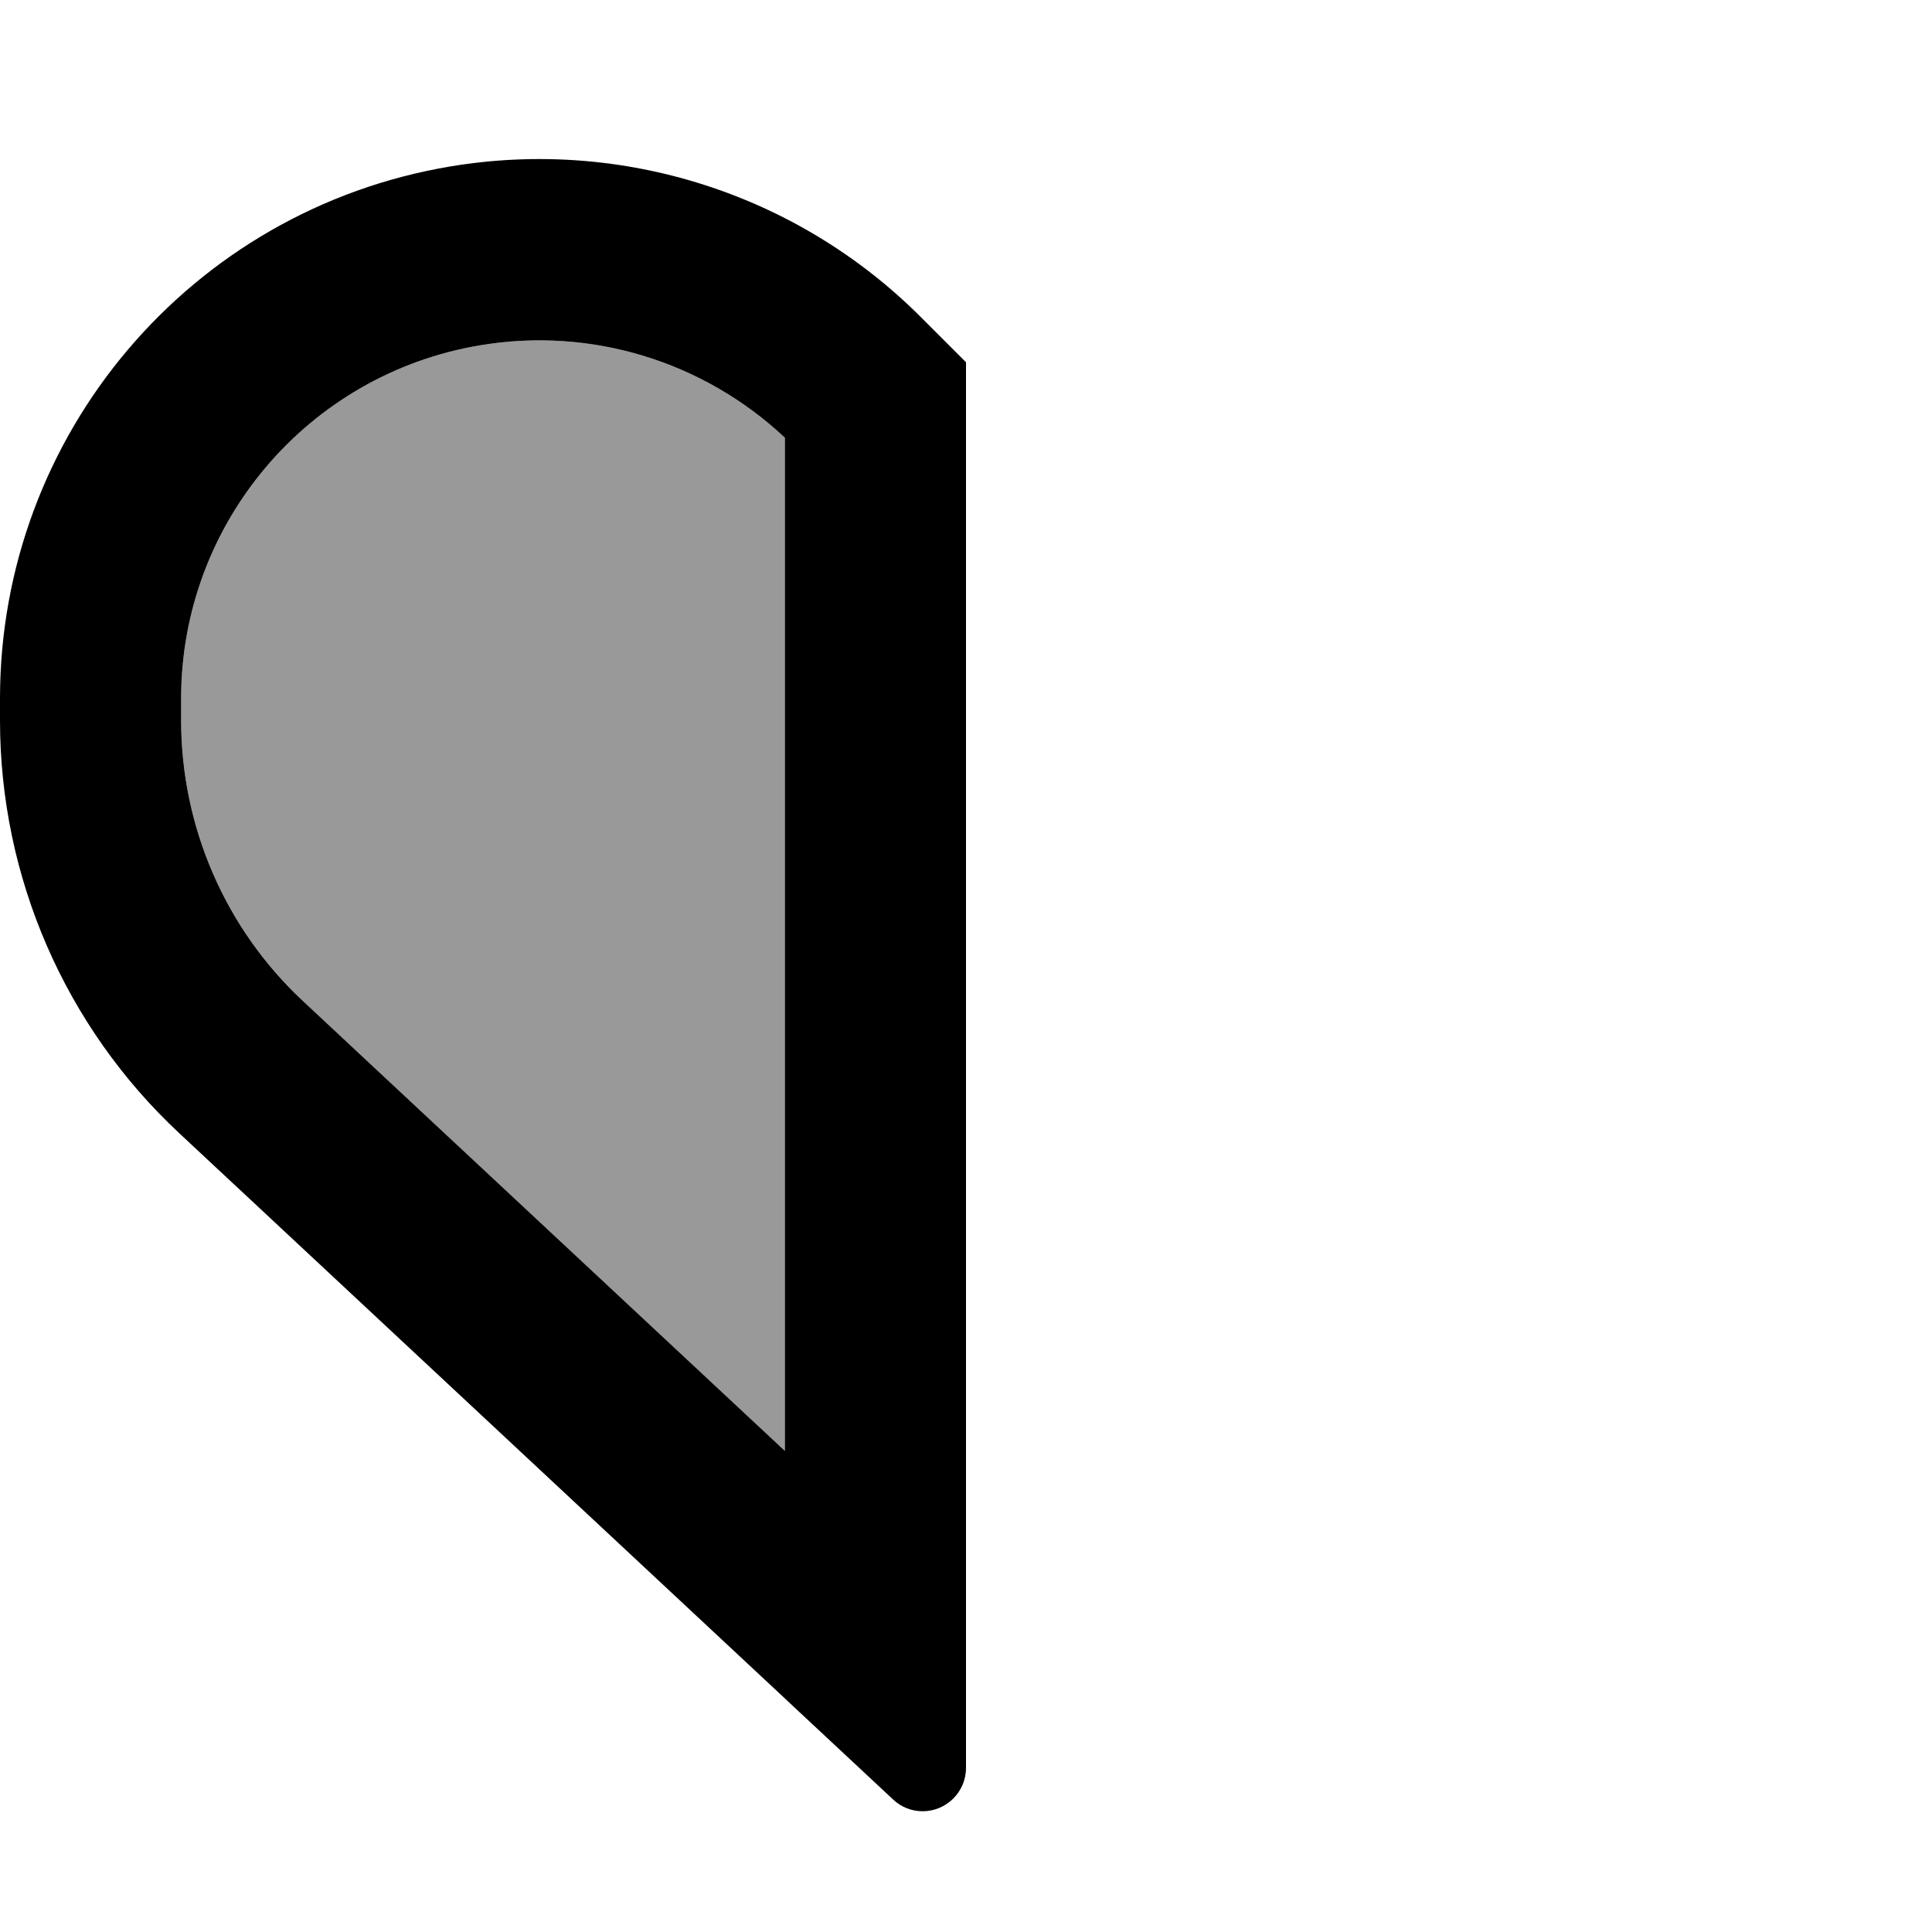 <svg xmlns="http://www.w3.org/2000/svg" viewBox="0 0 512 512"><!--! Font Awesome Pro 6.7.2 by @fontawesome - https://fontawesome.com License - https://fontawesome.com/license (Commercial License) Copyright 2024 Fonticons, Inc. --><defs><style>.fa-secondary{opacity:.4}</style></defs><path class="fa-secondary" d="M48 185.1l0 5.8c0 28.2 11.7 55.2 32.3 74.4L208 384.5l0-268.5c-21.5-20.3-51.4-29.4-80.7-24.5C81.6 99.1 48 138.7 48 185.1z"/><path class="fa-primary" d="M236.7 476.9c2.1 2 4.9 3.1 7.8 3.1c6.3 0 11.5-5.1 11.5-11.5l0-12.3 0-22.4 0-4.6L256 96 244 84c-32.6-32.6-79-47.5-124.6-39.9C50.5 55.6 0 115.2 0 185.1l0 5.8c0 41.5 17.2 81.2 47.6 109.5L208 450.1l3.3 3.1 16.4 15.3 9 8.4zM208 384.5L80.3 265.3C59.7 246.1 48 219.1 48 190.9l0-5.8c0-46.4 33.6-86 79.3-93.6c29.3-4.9 59.1 4.2 80.7 24.5l0 268.5z"/></svg>
